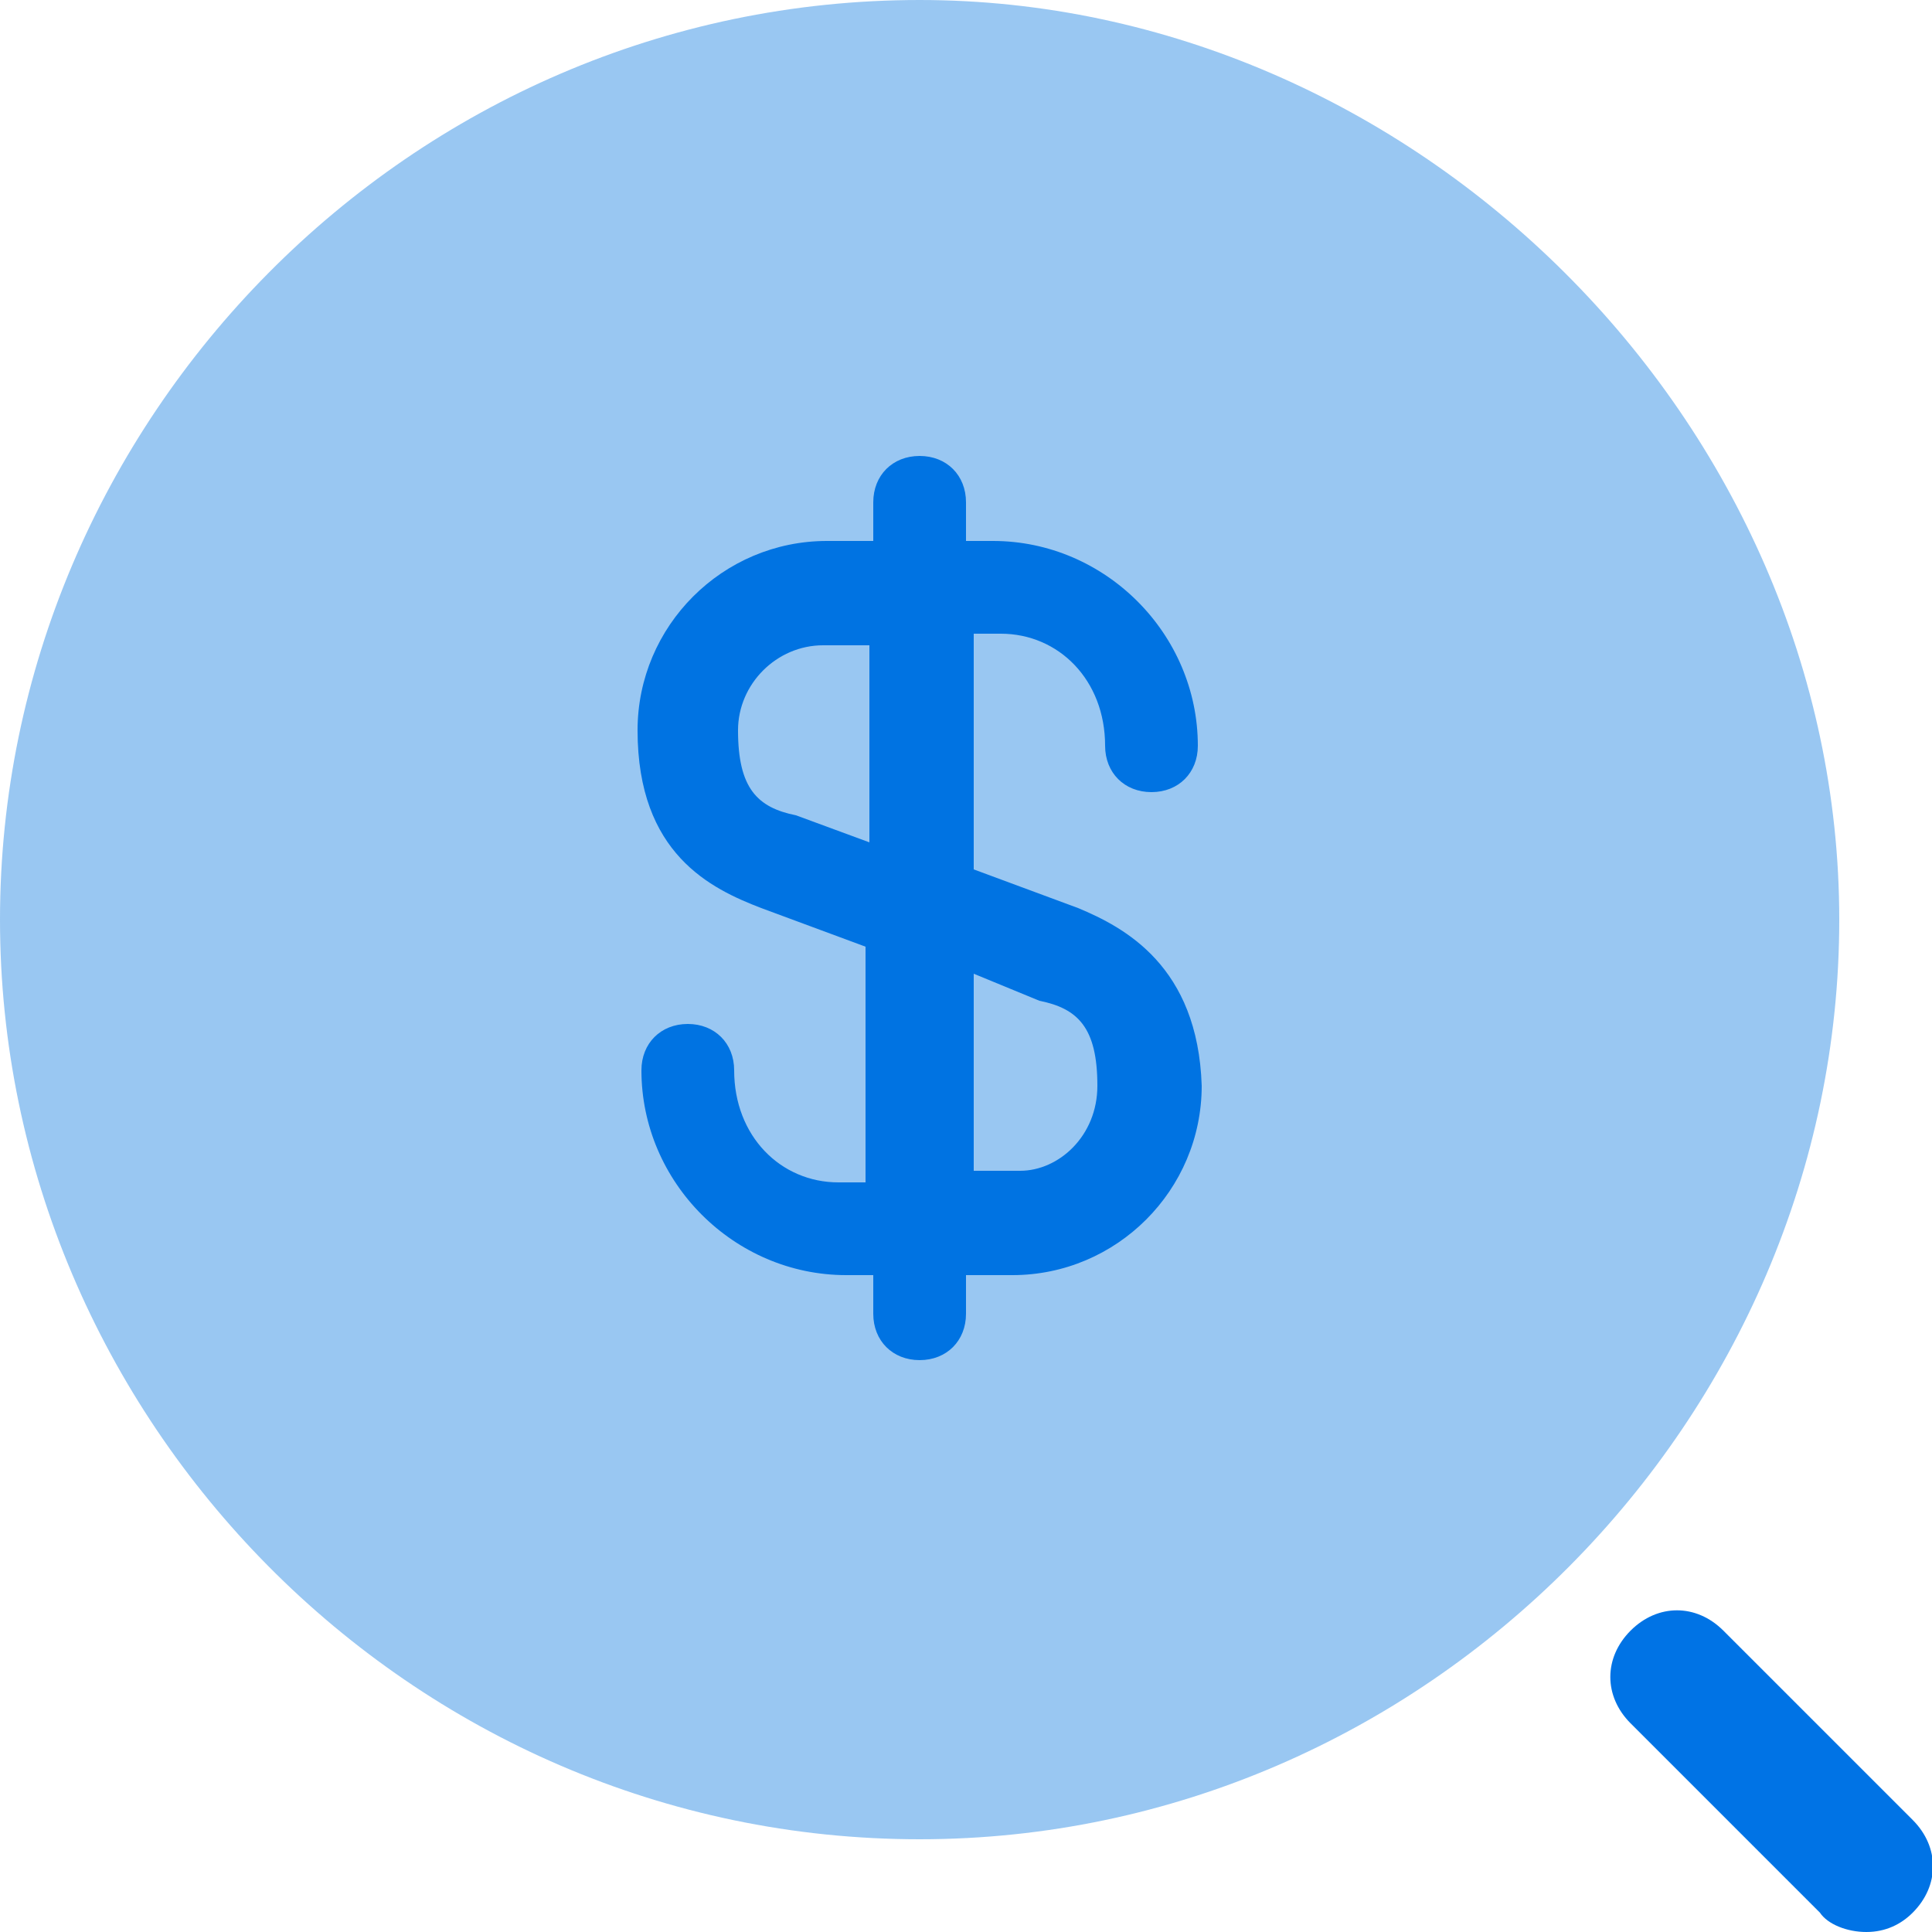 <?xml version="1.0" encoding="UTF-8"?>
<svg xmlns="http://www.w3.org/2000/svg" width="38" height="38" viewBox="0 0 38 38" fill="none">
  <g clip-path="url(#clip0_1_538)">
    <path d="M21.204 17.86L19.152 17.1V12.464H19.684C20.824 12.464 21.736 13.376 21.736 14.668C21.736 15.2 22.116 15.58 22.648 15.58C23.18 15.58 23.56 15.2 23.56 14.668C23.56 12.464 21.736 10.64 19.532 10.64H19V9.88C19 9.348 18.62 8.968 18.088 8.968C17.556 8.968 17.176 9.348 17.176 9.88V10.64H16.264C14.212 10.64 12.54 12.312 12.54 14.364C12.54 16.796 13.984 17.48 14.972 17.86L17.024 18.62V23.256H16.492C15.352 23.256 14.44 22.344 14.44 21.052C14.44 20.52 14.06 20.14 13.528 20.14C12.996 20.14 12.616 20.52 12.616 21.052C12.616 23.256 14.44 25.08 16.644 25.08H17.176V25.84C17.176 26.372 17.556 26.752 18.088 26.752C18.62 26.752 19 26.372 19 25.84V25.08H19.912C21.964 25.08 23.636 23.408 23.636 21.356C23.56 19 22.116 18.24 21.204 17.86ZM15.656 16.036C14.896 15.884 14.516 15.504 14.516 14.364C14.516 13.452 15.276 12.692 16.188 12.692H17.1V16.568L15.656 16.036ZM20.064 23.028H19.152V19.152L20.444 19.684C21.204 19.836 21.584 20.216 21.584 21.356C21.584 22.344 20.824 23.028 20.064 23.028Z" fill="#0073E5"></path>
    <path opacity="0.4" d="M18.088 36.176C28.044 36.176 36.176 27.892 36.176 18.088C36.176 8.284 27.816 0 18.088 0C8.056 0 0 8.284 0 18.088C0 27.892 8.056 36.176 18.088 36.176Z" fill="#0074DF"></path>
    <path d="M36.708 38C36.328 38 35.948 37.848 35.796 37.62L32.072 33.896C31.54 33.364 31.54 32.604 32.072 32.072C32.604 31.54 33.364 31.54 33.896 32.072L37.62 35.796C38.152 36.328 38.152 37.088 37.62 37.62C37.392 37.848 37.088 38 36.708 38Z" fill="#0073E5"></path>
  </g>
  <defs>
    <clipPath id="clip0_1_538">
      <rect width="38" height="38" fill="white"></rect>
    </clipPath>
  </defs>
</svg>
